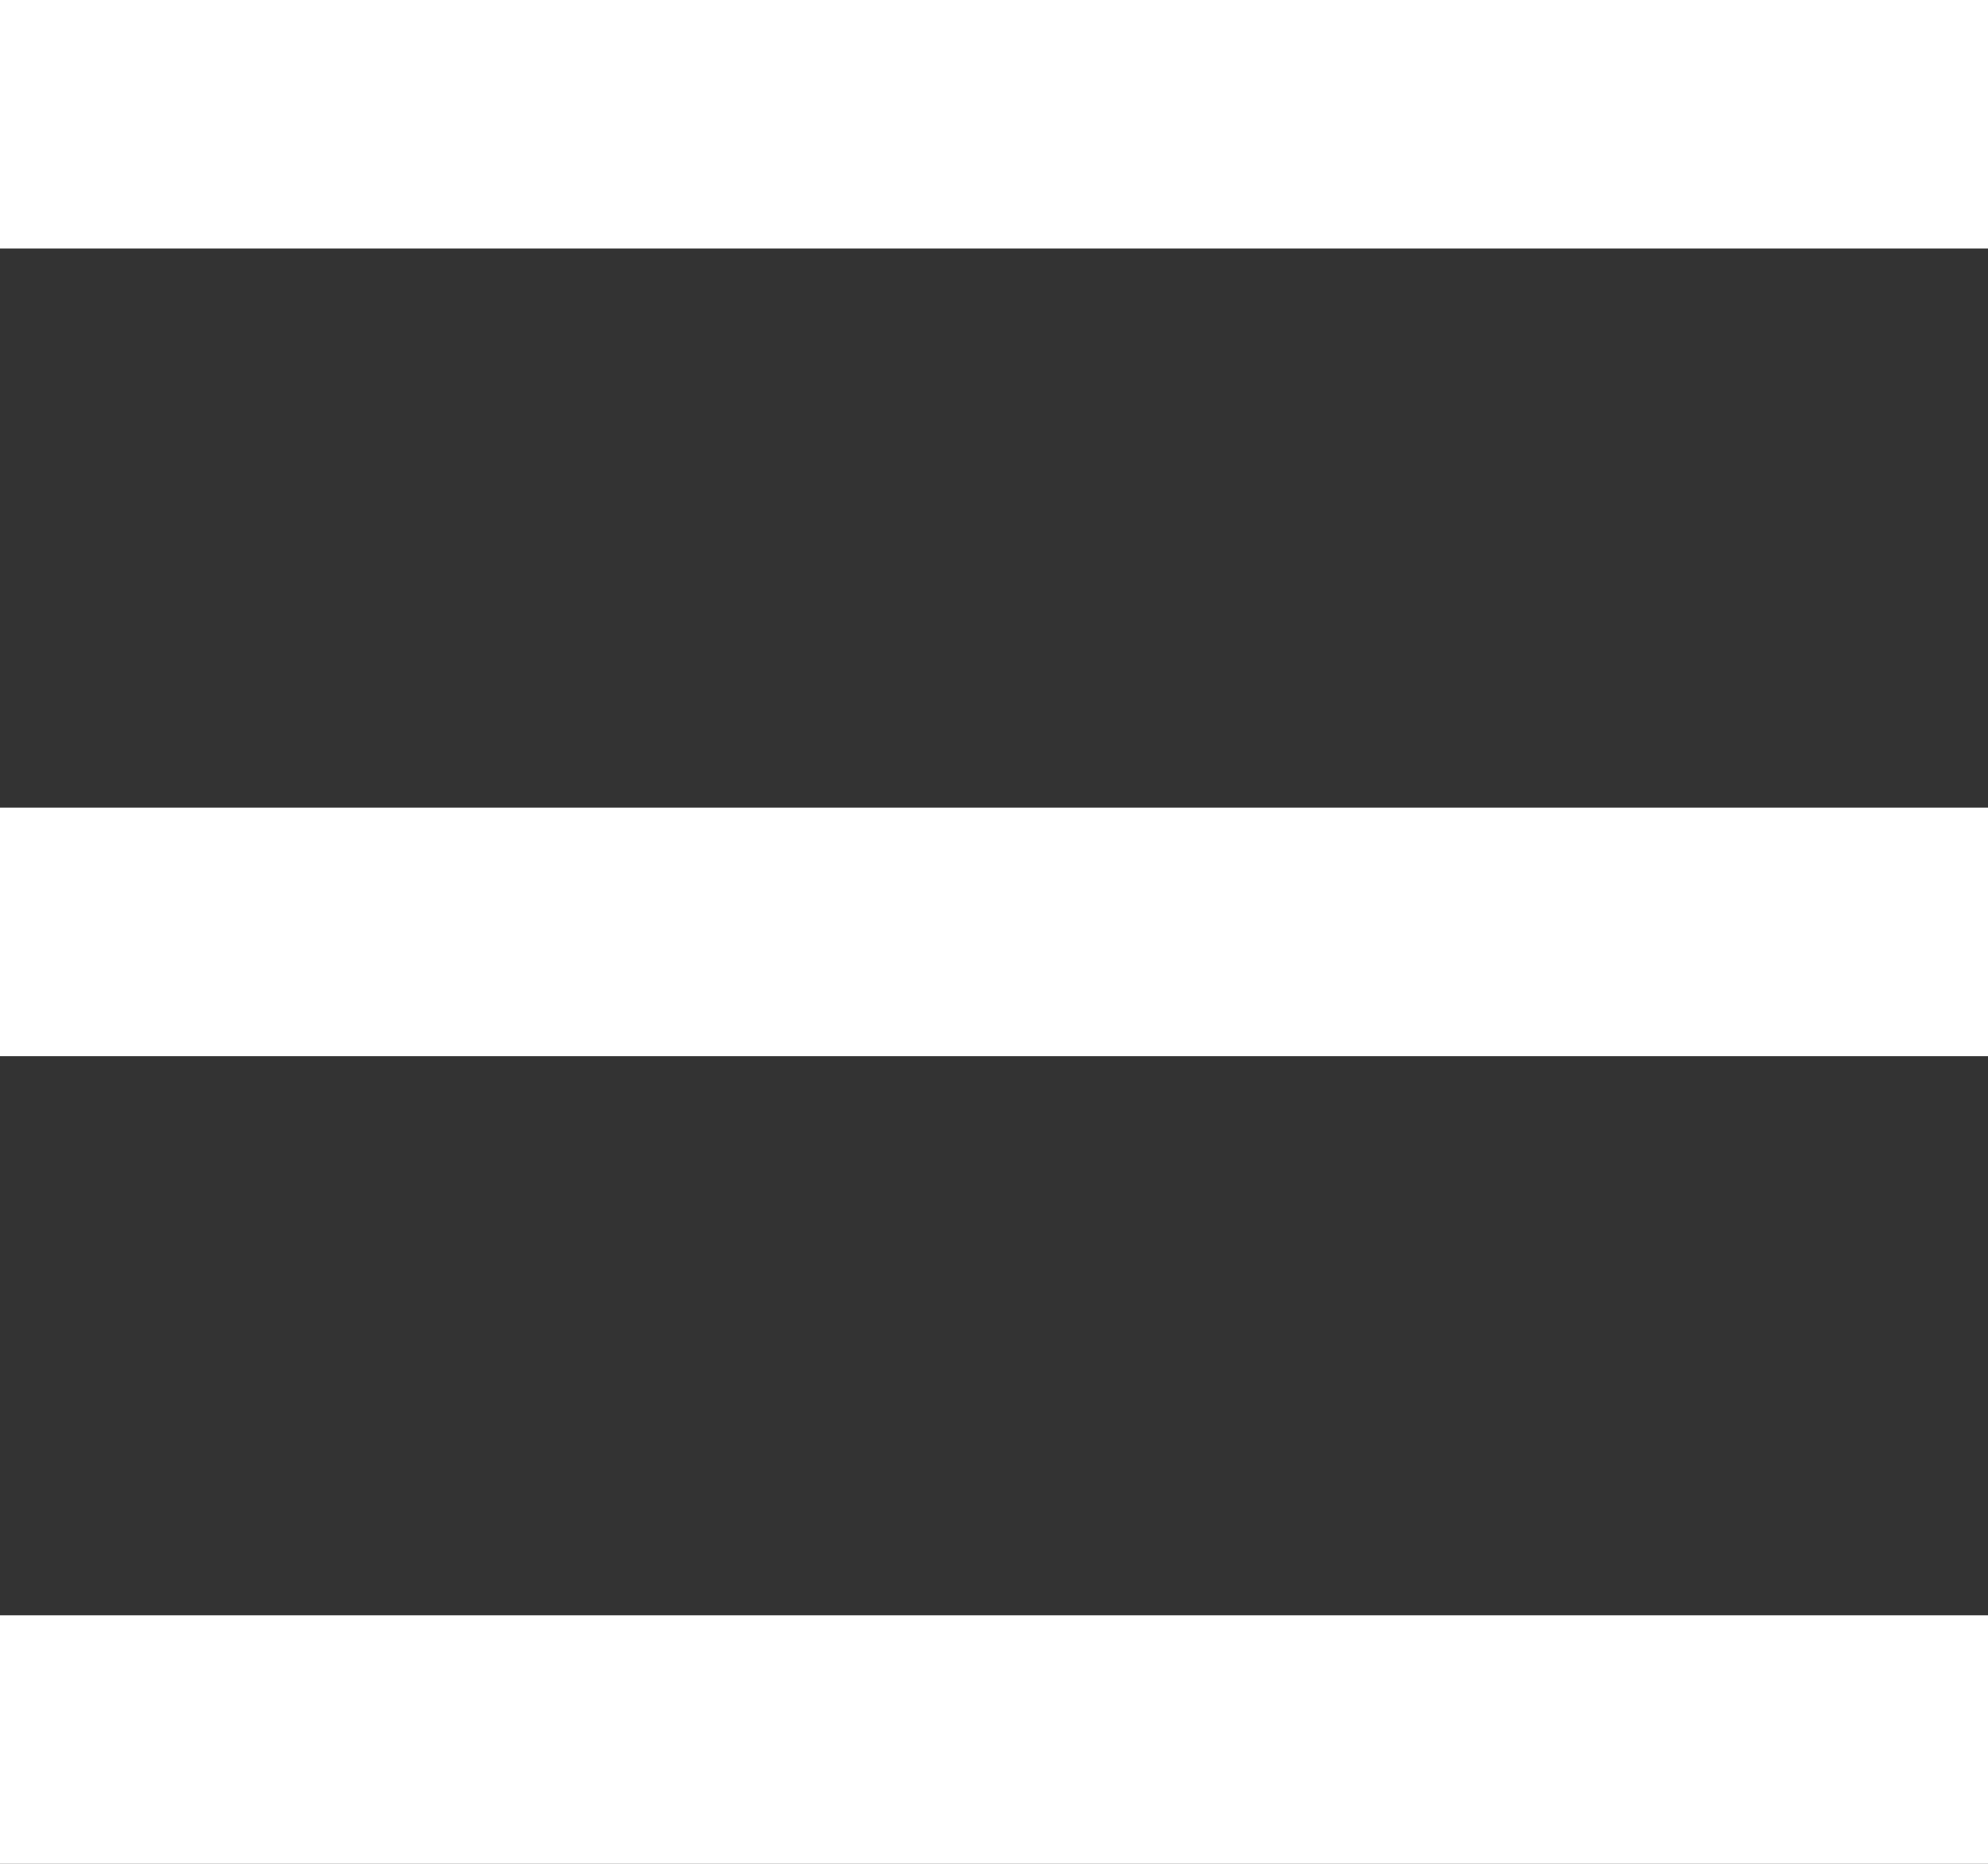 <?xml version="1.0" encoding="UTF-8"?><svg id="_イヤー_2" xmlns="http://www.w3.org/2000/svg" width="16" height="15" viewBox="0 0 16 15"><rect x="0" y="0" width="16" height="15" fill="#333333" stroke="none"/><defs><style>.cls-1{fill:none;stroke:#fff;stroke-miterlimit:10;stroke-width:2px;}</style></defs><g id="_定デザイン"><g><line class="cls-1" y1="1" x2="16" y2="1"/><line class="cls-1" y1="7.5" x2="16" y2="7.5"/><line class="cls-1" y1="14" x2="16" y2="14"/></g></g></svg>